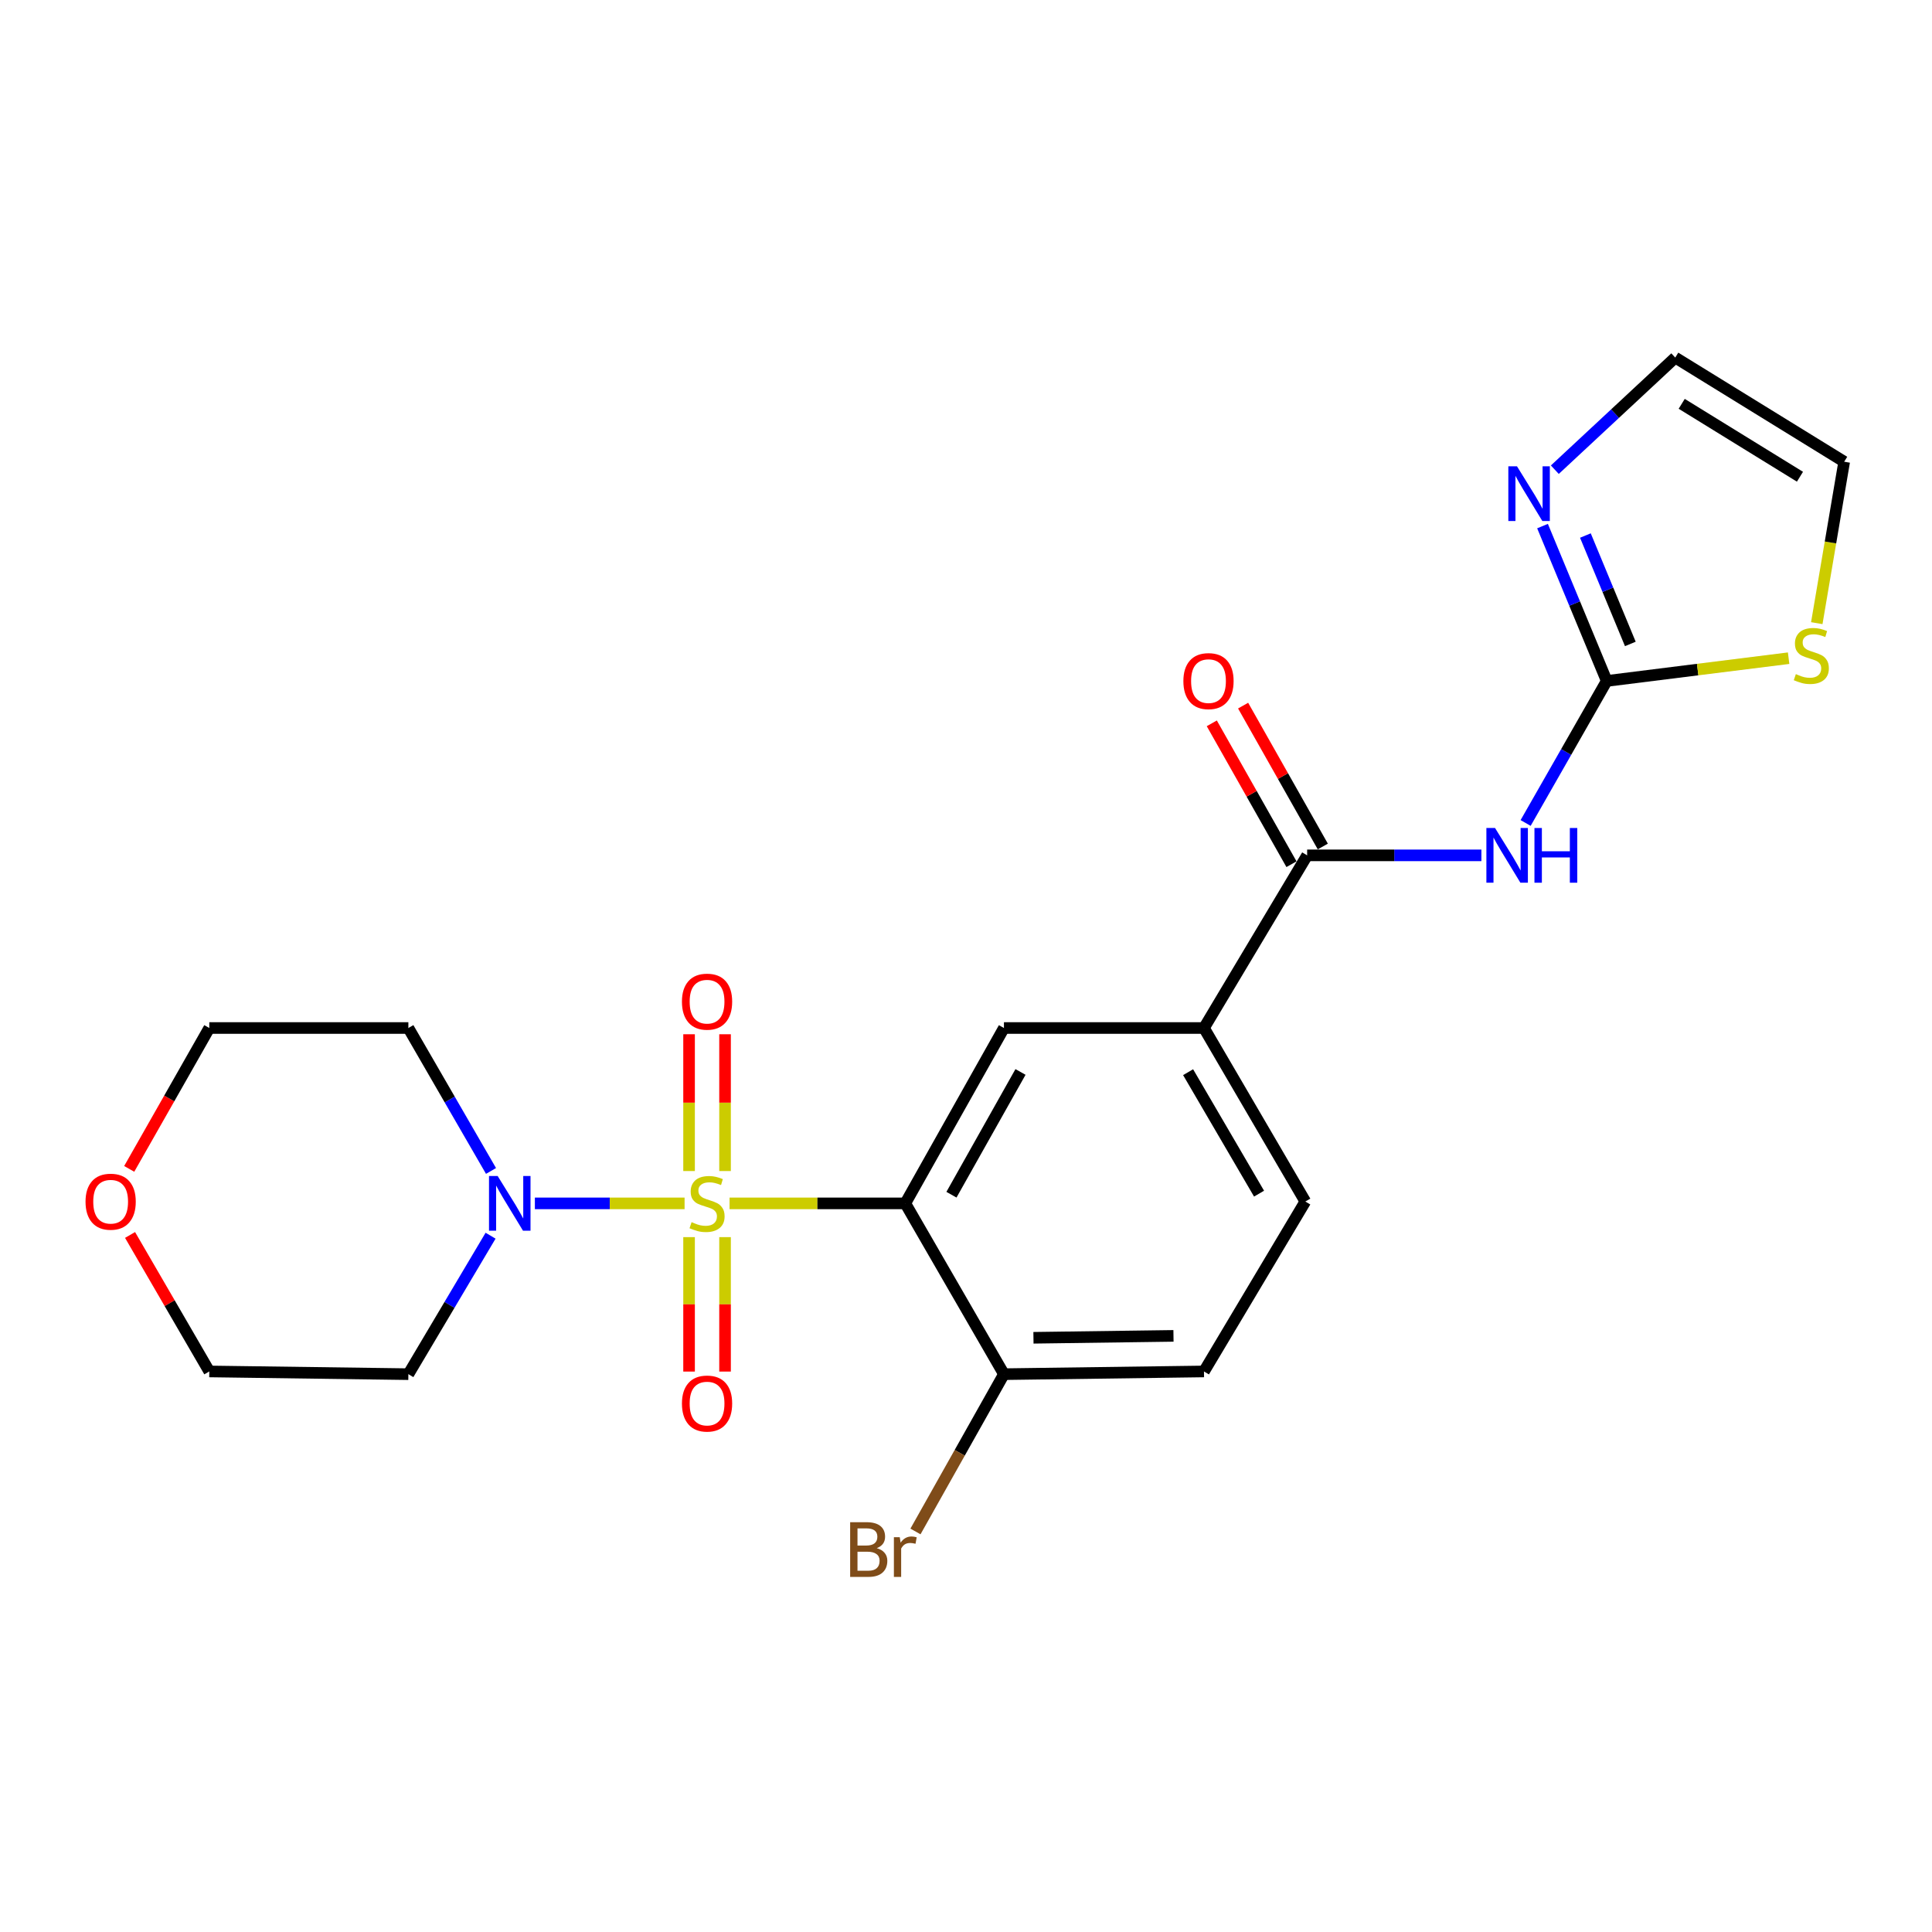 <?xml version='1.0' encoding='iso-8859-1'?>
<svg version='1.1' baseProfile='full'
              xmlns='http://www.w3.org/2000/svg'
                      xmlns:rdkit='http://www.rdkit.org/xml'
                      xmlns:xlink='http://www.w3.org/1999/xlink'
                  xml:space='preserve'
width='1000px' height='1000px' viewBox='0 0 1000 1000'>
<!-- END OF HEADER -->
<rect style='opacity:1.0;fill:#FFFFFF;stroke:none' width='1000' height='1000' x='0' y='0'> </rect>
<path class='bond-0' d='M 377.616,622.866 L 423.097,622.866' style='fill:none;fill-rule:evenodd;stroke:#CCCC00;stroke-width:6px;stroke-linecap:butt;stroke-linejoin:miter;stroke-opacity:1' />
<path class='bond-0' d='M 423.097,622.866 L 468.578,622.866' style='fill:none;fill-rule:evenodd;stroke:#000000;stroke-width:6px;stroke-linecap:butt;stroke-linejoin:miter;stroke-opacity:1' />
<path class='bond-1' d='M 354.338,622.866 L 315.595,622.866' style='fill:none;fill-rule:evenodd;stroke:#CCCC00;stroke-width:6px;stroke-linecap:butt;stroke-linejoin:miter;stroke-opacity:1' />
<path class='bond-1' d='M 315.595,622.866 L 276.852,622.866' style='fill:none;fill-rule:evenodd;stroke:#0000FF;stroke-width:6px;stroke-linecap:butt;stroke-linejoin:miter;stroke-opacity:1' />
<path class='bond-8' d='M 375.283,606.133 L 375.283,570.732' style='fill:none;fill-rule:evenodd;stroke:#CCCC00;stroke-width:6px;stroke-linecap:butt;stroke-linejoin:miter;stroke-opacity:1' />
<path class='bond-8' d='M 375.283,570.732 L 375.283,535.33' style='fill:none;fill-rule:evenodd;stroke:#FF0000;stroke-width:6px;stroke-linecap:butt;stroke-linejoin:miter;stroke-opacity:1' />
<path class='bond-8' d='M 356.659,606.133 L 356.659,570.732' style='fill:none;fill-rule:evenodd;stroke:#CCCC00;stroke-width:6px;stroke-linecap:butt;stroke-linejoin:miter;stroke-opacity:1' />
<path class='bond-8' d='M 356.659,570.732 L 356.659,535.33' style='fill:none;fill-rule:evenodd;stroke:#FF0000;stroke-width:6px;stroke-linecap:butt;stroke-linejoin:miter;stroke-opacity:1' />
<path class='bond-9' d='M 356.659,640.334 L 356.659,675.128' style='fill:none;fill-rule:evenodd;stroke:#CCCC00;stroke-width:6px;stroke-linecap:butt;stroke-linejoin:miter;stroke-opacity:1' />
<path class='bond-9' d='M 356.659,675.128 L 356.659,709.922' style='fill:none;fill-rule:evenodd;stroke:#FF0000;stroke-width:6px;stroke-linecap:butt;stroke-linejoin:miter;stroke-opacity:1' />
<path class='bond-9' d='M 375.283,640.334 L 375.283,675.128' style='fill:none;fill-rule:evenodd;stroke:#CCCC00;stroke-width:6px;stroke-linecap:butt;stroke-linejoin:miter;stroke-opacity:1' />
<path class='bond-9' d='M 375.283,675.128 L 375.283,709.922' style='fill:none;fill-rule:evenodd;stroke:#FF0000;stroke-width:6px;stroke-linecap:butt;stroke-linejoin:miter;stroke-opacity:1' />
<path class='bond-5' d='M 468.578,622.866 L 519.638,532.095' style='fill:none;fill-rule:evenodd;stroke:#000000;stroke-width:6px;stroke-linecap:butt;stroke-linejoin:miter;stroke-opacity:1' />
<path class='bond-5' d='M 492.469,618.381 L 528.211,554.842' style='fill:none;fill-rule:evenodd;stroke:#000000;stroke-width:6px;stroke-linecap:butt;stroke-linejoin:miter;stroke-opacity:1' />
<path class='bond-11' d='M 468.578,622.866 L 519.638,711.267' style='fill:none;fill-rule:evenodd;stroke:#000000;stroke-width:6px;stroke-linecap:butt;stroke-linejoin:miter;stroke-opacity:1' />
<path class='bond-18' d='M 254.148,606.085 L 232.76,569.09' style='fill:none;fill-rule:evenodd;stroke:#0000FF;stroke-width:6px;stroke-linecap:butt;stroke-linejoin:miter;stroke-opacity:1' />
<path class='bond-18' d='M 232.76,569.09 L 211.372,532.095' style='fill:none;fill-rule:evenodd;stroke:#000000;stroke-width:6px;stroke-linecap:butt;stroke-linejoin:miter;stroke-opacity:1' />
<path class='bond-19' d='M 253.919,639.596 L 232.646,675.431' style='fill:none;fill-rule:evenodd;stroke:#0000FF;stroke-width:6px;stroke-linecap:butt;stroke-linejoin:miter;stroke-opacity:1' />
<path class='bond-19' d='M 232.646,675.431 L 211.372,711.267' style='fill:none;fill-rule:evenodd;stroke:#000000;stroke-width:6px;stroke-linecap:butt;stroke-linejoin:miter;stroke-opacity:1' />
<path class='bond-2' d='M 766.764,442.732 L 721.669,442.732' style='fill:none;fill-rule:evenodd;stroke:#0000FF;stroke-width:6px;stroke-linecap:butt;stroke-linejoin:miter;stroke-opacity:1' />
<path class='bond-2' d='M 721.669,442.732 L 676.575,442.732' style='fill:none;fill-rule:evenodd;stroke:#000000;stroke-width:6px;stroke-linecap:butt;stroke-linejoin:miter;stroke-opacity:1' />
<path class='bond-3' d='M 789.661,425.973 L 810.65,389.216' style='fill:none;fill-rule:evenodd;stroke:#0000FF;stroke-width:6px;stroke-linecap:butt;stroke-linejoin:miter;stroke-opacity:1' />
<path class='bond-3' d='M 810.65,389.216 L 831.639,352.458' style='fill:none;fill-rule:evenodd;stroke:#000000;stroke-width:6px;stroke-linecap:butt;stroke-linejoin:miter;stroke-opacity:1' />
<path class='bond-6' d='M 831.639,352.458 L 815.024,312.382' style='fill:none;fill-rule:evenodd;stroke:#000000;stroke-width:6px;stroke-linecap:butt;stroke-linejoin:miter;stroke-opacity:1' />
<path class='bond-6' d='M 815.024,312.382 L 798.41,272.305' style='fill:none;fill-rule:evenodd;stroke:#0000FF;stroke-width:6px;stroke-linecap:butt;stroke-linejoin:miter;stroke-opacity:1' />
<path class='bond-6' d='M 843.858,333.303 L 832.229,305.249' style='fill:none;fill-rule:evenodd;stroke:#000000;stroke-width:6px;stroke-linecap:butt;stroke-linejoin:miter;stroke-opacity:1' />
<path class='bond-6' d='M 832.229,305.249 L 820.599,277.196' style='fill:none;fill-rule:evenodd;stroke:#0000FF;stroke-width:6px;stroke-linecap:butt;stroke-linejoin:miter;stroke-opacity:1' />
<path class='bond-10' d='M 831.639,352.458 L 878.713,346.566' style='fill:none;fill-rule:evenodd;stroke:#000000;stroke-width:6px;stroke-linecap:butt;stroke-linejoin:miter;stroke-opacity:1' />
<path class='bond-10' d='M 878.713,346.566 L 925.788,340.675' style='fill:none;fill-rule:evenodd;stroke:#CCCC00;stroke-width:6px;stroke-linecap:butt;stroke-linejoin:miter;stroke-opacity:1' />
<path class='bond-4' d='M 676.575,442.732 L 623.176,532.095' style='fill:none;fill-rule:evenodd;stroke:#000000;stroke-width:6px;stroke-linecap:butt;stroke-linejoin:miter;stroke-opacity:1' />
<path class='bond-13' d='M 684.68,438.148 L 664.057,401.687' style='fill:none;fill-rule:evenodd;stroke:#000000;stroke-width:6px;stroke-linecap:butt;stroke-linejoin:miter;stroke-opacity:1' />
<path class='bond-13' d='M 664.057,401.687 L 643.435,365.227' style='fill:none;fill-rule:evenodd;stroke:#FF0000;stroke-width:6px;stroke-linecap:butt;stroke-linejoin:miter;stroke-opacity:1' />
<path class='bond-13' d='M 668.469,447.316 L 647.847,410.856' style='fill:none;fill-rule:evenodd;stroke:#000000;stroke-width:6px;stroke-linecap:butt;stroke-linejoin:miter;stroke-opacity:1' />
<path class='bond-13' d='M 647.847,410.856 L 627.224,374.396' style='fill:none;fill-rule:evenodd;stroke:#FF0000;stroke-width:6px;stroke-linecap:butt;stroke-linejoin:miter;stroke-opacity:1' />
<path class='bond-7' d='M 519.638,532.095 L 623.176,532.095' style='fill:none;fill-rule:evenodd;stroke:#000000;stroke-width:6px;stroke-linecap:butt;stroke-linejoin:miter;stroke-opacity:1' />
<path class='bond-12' d='M 804.777,243.115 L 835.942,214.099' style='fill:none;fill-rule:evenodd;stroke:#0000FF;stroke-width:6px;stroke-linecap:butt;stroke-linejoin:miter;stroke-opacity:1' />
<path class='bond-12' d='M 835.942,214.099 L 867.107,185.082' style='fill:none;fill-rule:evenodd;stroke:#000000;stroke-width:6px;stroke-linecap:butt;stroke-linejoin:miter;stroke-opacity:1' />
<path class='bond-24' d='M 623.176,532.095 L 675.633,621.914' style='fill:none;fill-rule:evenodd;stroke:#000000;stroke-width:6px;stroke-linecap:butt;stroke-linejoin:miter;stroke-opacity:1' />
<path class='bond-24' d='M 614.963,554.96 L 651.683,617.833' style='fill:none;fill-rule:evenodd;stroke:#000000;stroke-width:6px;stroke-linecap:butt;stroke-linejoin:miter;stroke-opacity:1' />
<path class='bond-14' d='M 940.364,322.543 L 947.455,280.765' style='fill:none;fill-rule:evenodd;stroke:#CCCC00;stroke-width:6px;stroke-linecap:butt;stroke-linejoin:miter;stroke-opacity:1' />
<path class='bond-14' d='M 947.455,280.765 L 954.545,238.988' style='fill:none;fill-rule:evenodd;stroke:#000000;stroke-width:6px;stroke-linecap:butt;stroke-linejoin:miter;stroke-opacity:1' />
<path class='bond-16' d='M 519.638,711.267 L 623.176,709.86' style='fill:none;fill-rule:evenodd;stroke:#000000;stroke-width:6px;stroke-linecap:butt;stroke-linejoin:miter;stroke-opacity:1' />
<path class='bond-16' d='M 534.916,692.434 L 607.392,691.449' style='fill:none;fill-rule:evenodd;stroke:#000000;stroke-width:6px;stroke-linecap:butt;stroke-linejoin:miter;stroke-opacity:1' />
<path class='bond-20' d='M 519.638,711.267 L 496.741,751.975' style='fill:none;fill-rule:evenodd;stroke:#000000;stroke-width:6px;stroke-linecap:butt;stroke-linejoin:miter;stroke-opacity:1' />
<path class='bond-20' d='M 496.741,751.975 L 473.844,792.684' style='fill:none;fill-rule:evenodd;stroke:#7F4C19;stroke-width:6px;stroke-linecap:butt;stroke-linejoin:miter;stroke-opacity:1' />
<path class='bond-25' d='M 867.107,185.082 L 954.545,238.988' style='fill:none;fill-rule:evenodd;stroke:#000000;stroke-width:6px;stroke-linecap:butt;stroke-linejoin:miter;stroke-opacity:1' />
<path class='bond-25' d='M 870.449,209.021 L 931.656,246.755' style='fill:none;fill-rule:evenodd;stroke:#000000;stroke-width:6px;stroke-linecap:butt;stroke-linejoin:miter;stroke-opacity:1' />
<path class='bond-15' d='M 675.633,621.914 L 623.176,709.86' style='fill:none;fill-rule:evenodd;stroke:#000000;stroke-width:6px;stroke-linecap:butt;stroke-linejoin:miter;stroke-opacity:1' />
<path class='bond-17' d='M 67.316,639.216 L 87.824,674.538' style='fill:none;fill-rule:evenodd;stroke:#FF0000;stroke-width:6px;stroke-linecap:butt;stroke-linejoin:miter;stroke-opacity:1' />
<path class='bond-17' d='M 87.824,674.538 L 108.331,709.86' style='fill:none;fill-rule:evenodd;stroke:#000000;stroke-width:6px;stroke-linecap:butt;stroke-linejoin:miter;stroke-opacity:1' />
<path class='bond-23' d='M 66.88,605.011 L 87.605,568.553' style='fill:none;fill-rule:evenodd;stroke:#FF0000;stroke-width:6px;stroke-linecap:butt;stroke-linejoin:miter;stroke-opacity:1' />
<path class='bond-23' d='M 87.605,568.553 L 108.331,532.095' style='fill:none;fill-rule:evenodd;stroke:#000000;stroke-width:6px;stroke-linecap:butt;stroke-linejoin:miter;stroke-opacity:1' />
<path class='bond-22' d='M 211.372,532.095 L 108.331,532.095' style='fill:none;fill-rule:evenodd;stroke:#000000;stroke-width:6px;stroke-linecap:butt;stroke-linejoin:miter;stroke-opacity:1' />
<path class='bond-21' d='M 211.372,711.267 L 108.331,709.86' style='fill:none;fill-rule:evenodd;stroke:#000000;stroke-width:6px;stroke-linecap:butt;stroke-linejoin:miter;stroke-opacity:1' />
<path  class='atom-0' d='M 357.971 632.586
Q 358.291 632.706, 359.611 633.266
Q 360.931 633.826, 362.371 634.186
Q 363.851 634.506, 365.291 634.506
Q 367.971 634.506, 369.531 633.226
Q 371.091 631.906, 371.091 629.626
Q 371.091 628.066, 370.291 627.106
Q 369.531 626.146, 368.331 625.626
Q 367.131 625.106, 365.131 624.506
Q 362.611 623.746, 361.091 623.026
Q 359.611 622.306, 358.531 620.786
Q 357.491 619.266, 357.491 616.706
Q 357.491 613.146, 359.891 610.946
Q 362.331 608.746, 367.131 608.746
Q 370.411 608.746, 374.131 610.306
L 373.211 613.386
Q 369.811 611.986, 367.251 611.986
Q 364.491 611.986, 362.971 613.146
Q 361.451 614.266, 361.491 616.226
Q 361.491 617.746, 362.251 618.666
Q 363.051 619.586, 364.171 620.106
Q 365.331 620.626, 367.251 621.226
Q 369.811 622.026, 371.331 622.826
Q 372.851 623.626, 373.931 625.266
Q 375.051 626.866, 375.051 629.626
Q 375.051 633.546, 372.411 635.666
Q 369.811 637.746, 365.451 637.746
Q 362.931 637.746, 361.011 637.186
Q 359.131 636.666, 356.891 635.746
L 357.971 632.586
' fill='#CCCC00'/>
<path  class='atom-2' d='M 257.59 608.706
L 266.87 623.706
Q 267.79 625.186, 269.27 627.866
Q 270.75 630.546, 270.83 630.706
L 270.83 608.706
L 274.59 608.706
L 274.59 637.026
L 270.71 637.026
L 260.75 620.626
Q 259.59 618.706, 258.35 616.506
Q 257.15 614.306, 256.79 613.626
L 256.79 637.026
L 253.11 637.026
L 253.11 608.706
L 257.59 608.706
' fill='#0000FF'/>
<path  class='atom-3' d='M 773.832 428.572
L 783.112 443.572
Q 784.032 445.052, 785.512 447.732
Q 786.992 450.412, 787.072 450.572
L 787.072 428.572
L 790.832 428.572
L 790.832 456.892
L 786.952 456.892
L 776.992 440.492
Q 775.832 438.572, 774.592 436.372
Q 773.392 434.172, 773.032 433.492
L 773.032 456.892
L 769.352 456.892
L 769.352 428.572
L 773.832 428.572
' fill='#0000FF'/>
<path  class='atom-3' d='M 794.232 428.572
L 798.072 428.572
L 798.072 440.612
L 812.552 440.612
L 812.552 428.572
L 816.392 428.572
L 816.392 456.892
L 812.552 456.892
L 812.552 443.812
L 798.072 443.812
L 798.072 456.892
L 794.232 456.892
L 794.232 428.572
' fill='#0000FF'/>
<path  class='atom-7' d='M 785.193 241.361
L 794.473 256.361
Q 795.393 257.841, 796.873 260.521
Q 798.353 263.201, 798.433 263.361
L 798.433 241.361
L 802.193 241.361
L 802.193 269.681
L 798.313 269.681
L 788.353 253.281
Q 787.193 251.361, 785.953 249.161
Q 784.753 246.961, 784.393 246.281
L 784.393 269.681
L 780.713 269.681
L 780.713 241.361
L 785.193 241.361
' fill='#0000FF'/>
<path  class='atom-9' d='M 352.971 518.456
Q 352.971 511.656, 356.331 507.856
Q 359.691 504.056, 365.971 504.056
Q 372.251 504.056, 375.611 507.856
Q 378.971 511.656, 378.971 518.456
Q 378.971 525.336, 375.571 529.256
Q 372.171 533.136, 365.971 533.136
Q 359.731 533.136, 356.331 529.256
Q 352.971 525.376, 352.971 518.456
M 365.971 529.936
Q 370.291 529.936, 372.611 527.056
Q 374.971 524.136, 374.971 518.456
Q 374.971 512.896, 372.611 510.096
Q 370.291 507.256, 365.971 507.256
Q 361.651 507.256, 359.291 510.056
Q 356.971 512.856, 356.971 518.456
Q 356.971 524.176, 359.291 527.056
Q 361.651 529.936, 365.971 529.936
' fill='#FF0000'/>
<path  class='atom-10' d='M 352.971 726.473
Q 352.971 719.673, 356.331 715.873
Q 359.691 712.073, 365.971 712.073
Q 372.251 712.073, 375.611 715.873
Q 378.971 719.673, 378.971 726.473
Q 378.971 733.353, 375.571 737.273
Q 372.171 741.153, 365.971 741.153
Q 359.731 741.153, 356.331 737.273
Q 352.971 733.393, 352.971 726.473
M 365.971 737.953
Q 370.291 737.953, 372.611 735.073
Q 374.971 732.153, 374.971 726.473
Q 374.971 720.913, 372.611 718.113
Q 370.291 715.273, 365.971 715.273
Q 361.651 715.273, 359.291 718.073
Q 356.971 720.873, 356.971 726.473
Q 356.971 732.193, 359.291 735.073
Q 361.651 737.953, 365.971 737.953
' fill='#FF0000'/>
<path  class='atom-11' d='M 929.536 348.924
Q 929.856 349.044, 931.176 349.604
Q 932.496 350.164, 933.936 350.524
Q 935.416 350.844, 936.856 350.844
Q 939.536 350.844, 941.096 349.564
Q 942.656 348.244, 942.656 345.964
Q 942.656 344.404, 941.856 343.444
Q 941.096 342.484, 939.896 341.964
Q 938.696 341.444, 936.696 340.844
Q 934.176 340.084, 932.656 339.364
Q 931.176 338.644, 930.096 337.124
Q 929.056 335.604, 929.056 333.044
Q 929.056 329.484, 931.456 327.284
Q 933.896 325.084, 938.696 325.084
Q 941.976 325.084, 945.696 326.644
L 944.776 329.724
Q 941.376 328.324, 938.816 328.324
Q 936.056 328.324, 934.536 329.484
Q 933.016 330.604, 933.056 332.564
Q 933.056 334.084, 933.816 335.004
Q 934.616 335.924, 935.736 336.444
Q 936.896 336.964, 938.816 337.564
Q 941.376 338.364, 942.896 339.164
Q 944.416 339.964, 945.496 341.604
Q 946.616 343.204, 946.616 345.964
Q 946.616 349.884, 943.976 352.004
Q 941.376 354.084, 937.016 354.084
Q 934.496 354.084, 932.576 353.524
Q 930.696 353.004, 928.456 352.084
L 929.536 348.924
' fill='#CCCC00'/>
<path  class='atom-14' d='M 612.514 352.538
Q 612.514 345.738, 615.874 341.938
Q 619.234 338.138, 625.514 338.138
Q 631.794 338.138, 635.154 341.938
Q 638.514 345.738, 638.514 352.538
Q 638.514 359.418, 635.114 363.338
Q 631.714 367.218, 625.514 367.218
Q 619.274 367.218, 615.874 363.338
Q 612.514 359.458, 612.514 352.538
M 625.514 364.018
Q 629.834 364.018, 632.154 361.138
Q 634.514 358.218, 634.514 352.538
Q 634.514 346.978, 632.154 344.178
Q 629.834 341.338, 625.514 341.338
Q 621.194 341.338, 618.834 344.138
Q 616.514 346.938, 616.514 352.538
Q 616.514 358.258, 618.834 361.138
Q 621.194 364.018, 625.514 364.018
' fill='#FF0000'/>
<path  class='atom-18' d='M 44.271 621.994
Q 44.271 615.194, 47.631 611.394
Q 50.991 607.594, 57.271 607.594
Q 63.551 607.594, 66.911 611.394
Q 70.271 615.194, 70.271 621.994
Q 70.271 628.874, 66.871 632.794
Q 63.471 636.674, 57.271 636.674
Q 51.031 636.674, 47.631 632.794
Q 44.271 628.914, 44.271 621.994
M 57.271 633.474
Q 61.591 633.474, 63.911 630.594
Q 66.271 627.674, 66.271 621.994
Q 66.271 616.434, 63.911 613.634
Q 61.591 610.794, 57.271 610.794
Q 52.951 610.794, 50.591 613.594
Q 48.271 616.394, 48.271 621.994
Q 48.271 627.714, 50.591 630.594
Q 52.951 633.474, 57.271 633.474
' fill='#FF0000'/>
<path  class='atom-21' d='M 453.798 801.328
Q 456.518 802.088, 457.878 803.768
Q 459.278 805.408, 459.278 807.848
Q 459.278 811.768, 456.758 814.008
Q 454.278 816.208, 449.558 816.208
L 440.038 816.208
L 440.038 787.888
L 448.398 787.888
Q 453.238 787.888, 455.678 789.848
Q 458.118 791.808, 458.118 795.408
Q 458.118 799.688, 453.798 801.328
M 443.838 791.088
L 443.838 799.968
L 448.398 799.968
Q 451.198 799.968, 452.638 798.848
Q 454.118 797.688, 454.118 795.408
Q 454.118 791.088, 448.398 791.088
L 443.838 791.088
M 449.558 813.008
Q 452.318 813.008, 453.798 811.688
Q 455.278 810.368, 455.278 807.848
Q 455.278 805.528, 453.638 804.368
Q 452.038 803.168, 448.958 803.168
L 443.838 803.168
L 443.838 813.008
L 449.558 813.008
' fill='#7F4C19'/>
<path  class='atom-21' d='M 465.718 795.648
L 466.158 798.488
Q 468.318 795.288, 471.838 795.288
Q 472.958 795.288, 474.478 795.688
L 473.878 799.048
Q 472.158 798.648, 471.198 798.648
Q 469.518 798.648, 468.398 799.328
Q 467.318 799.968, 466.438 801.528
L 466.438 816.208
L 462.678 816.208
L 462.678 795.648
L 465.718 795.648
' fill='#7F4C19'/>
</svg>
